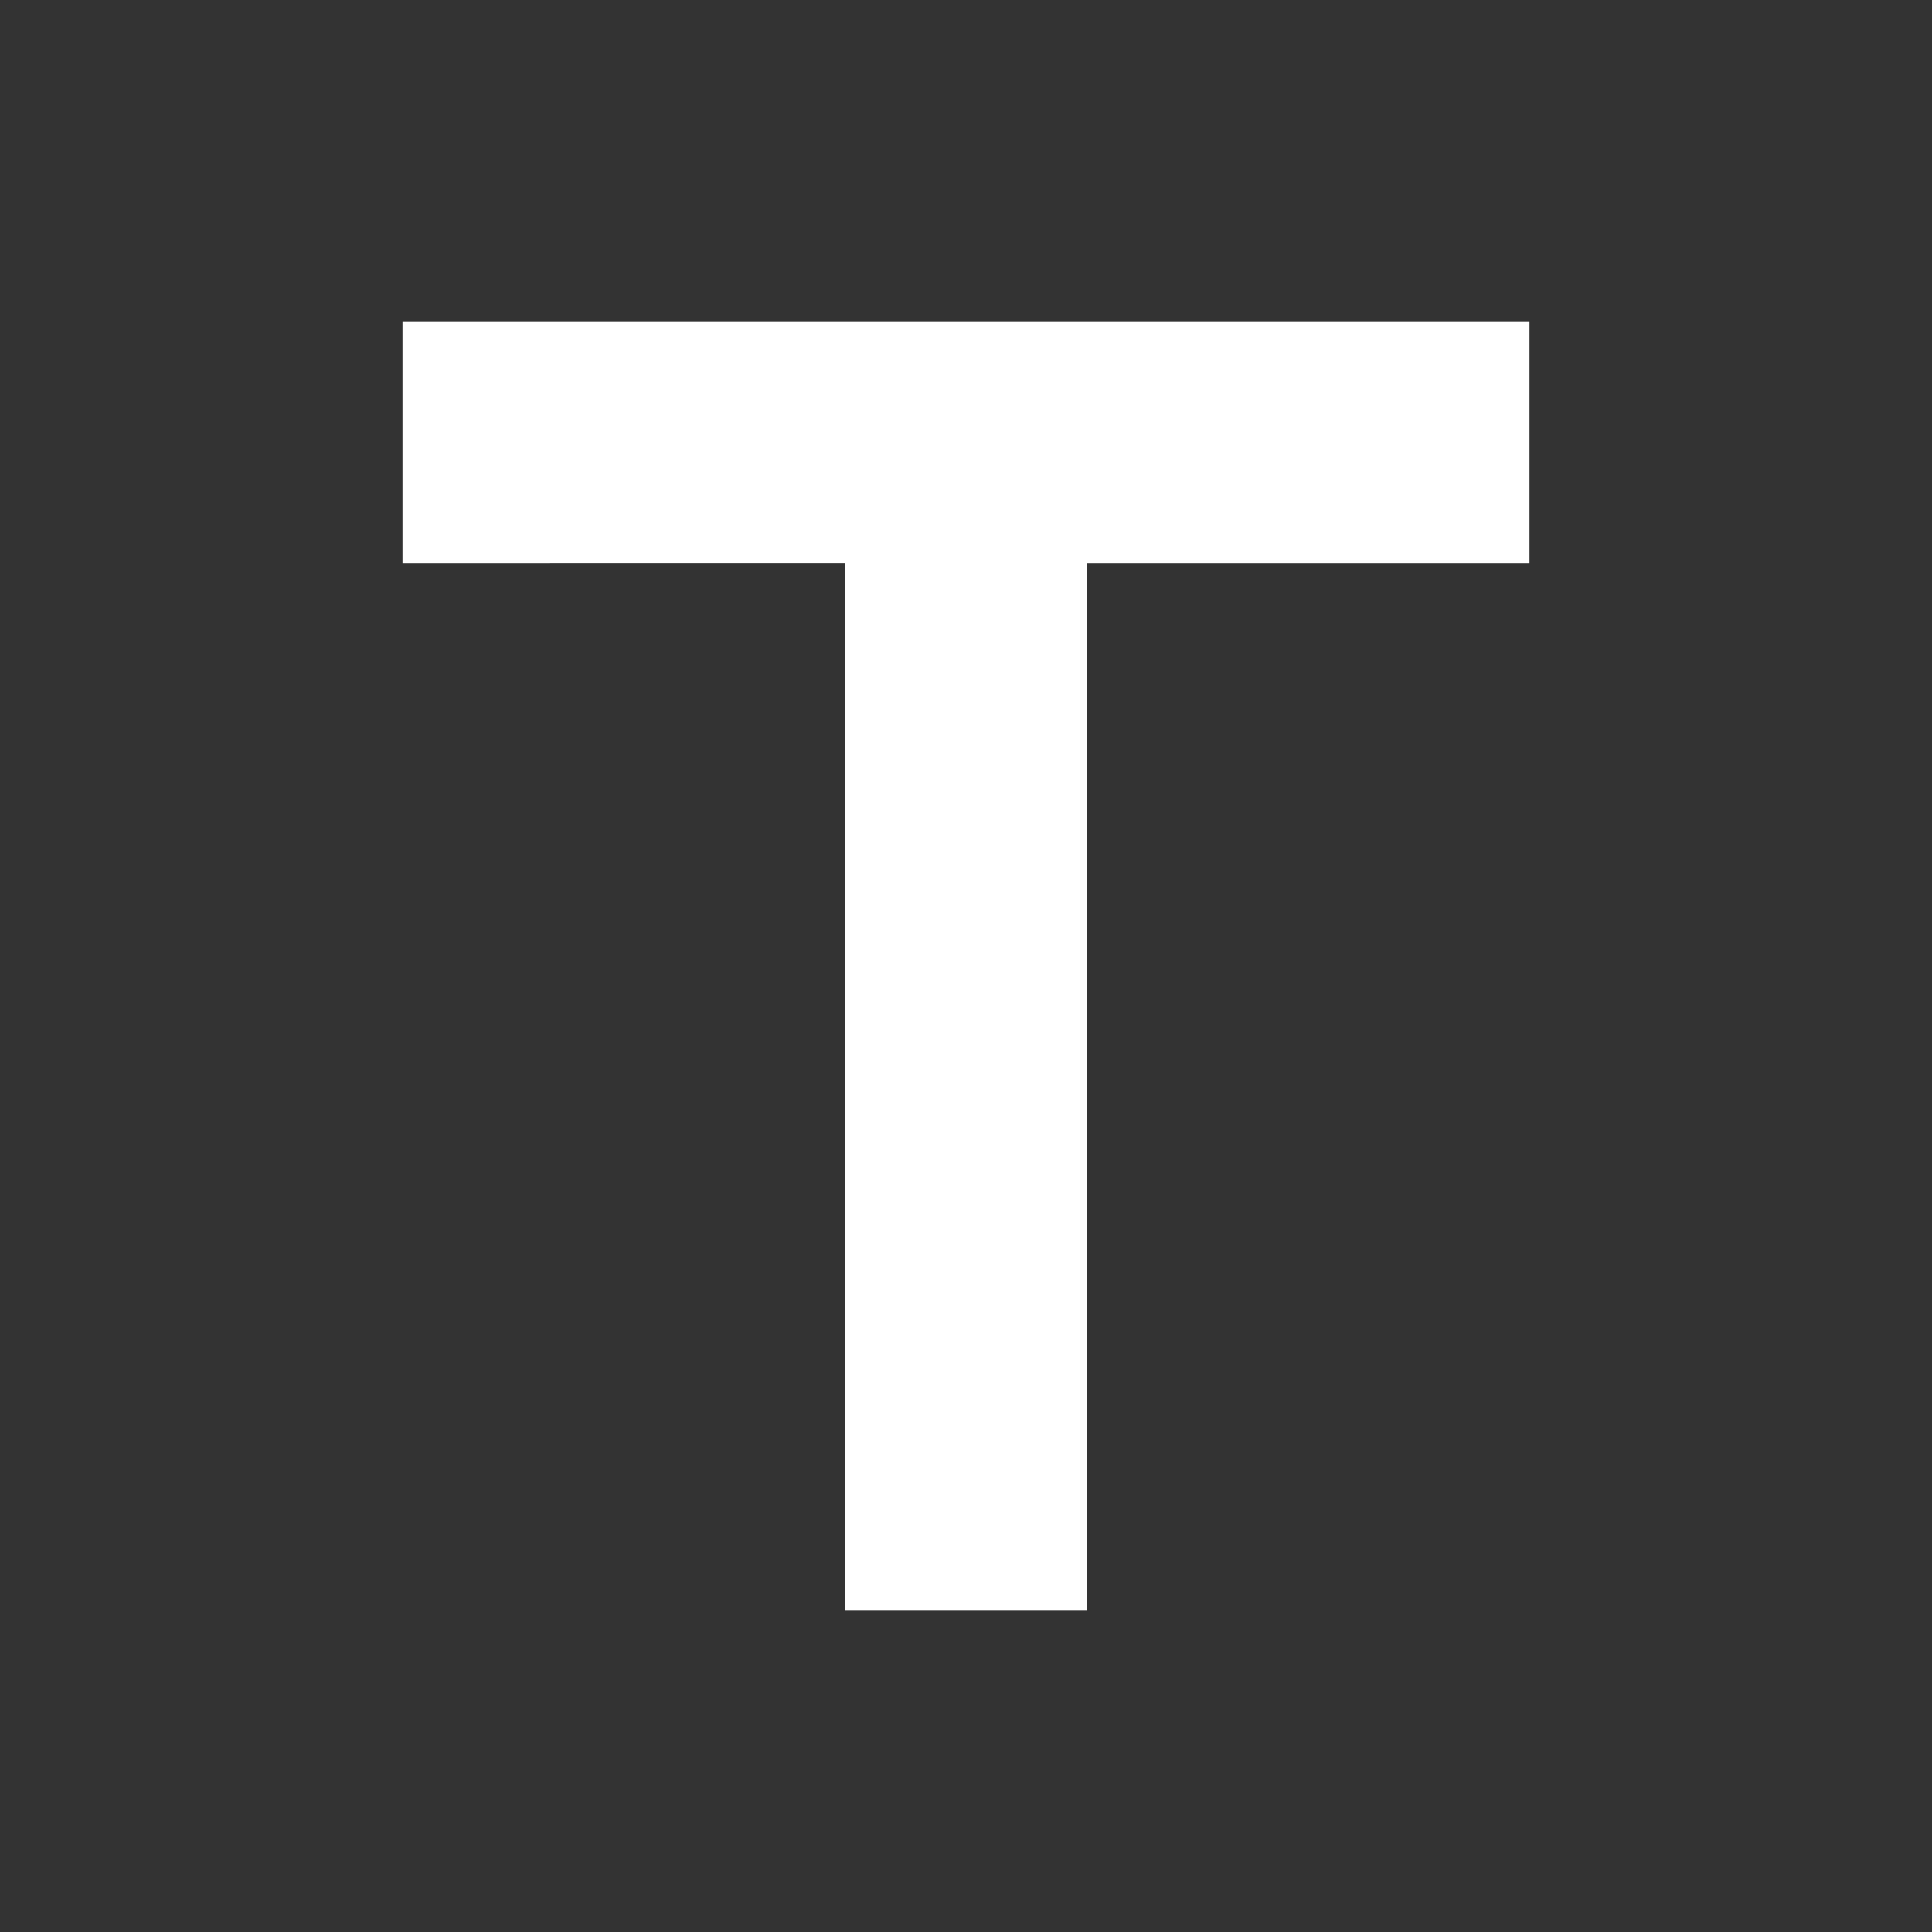 <svg xmlns="http://www.w3.org/2000/svg" height="24" viewBox="0 -960 960 960" width="24">
	<rect x="0" y="-960" width="960" height="960" fill="#333333" stroke="none"/>
	<path d="M420-160v-520H200v-120h560v120H540v520H420Z" fill="white" />
</svg>
